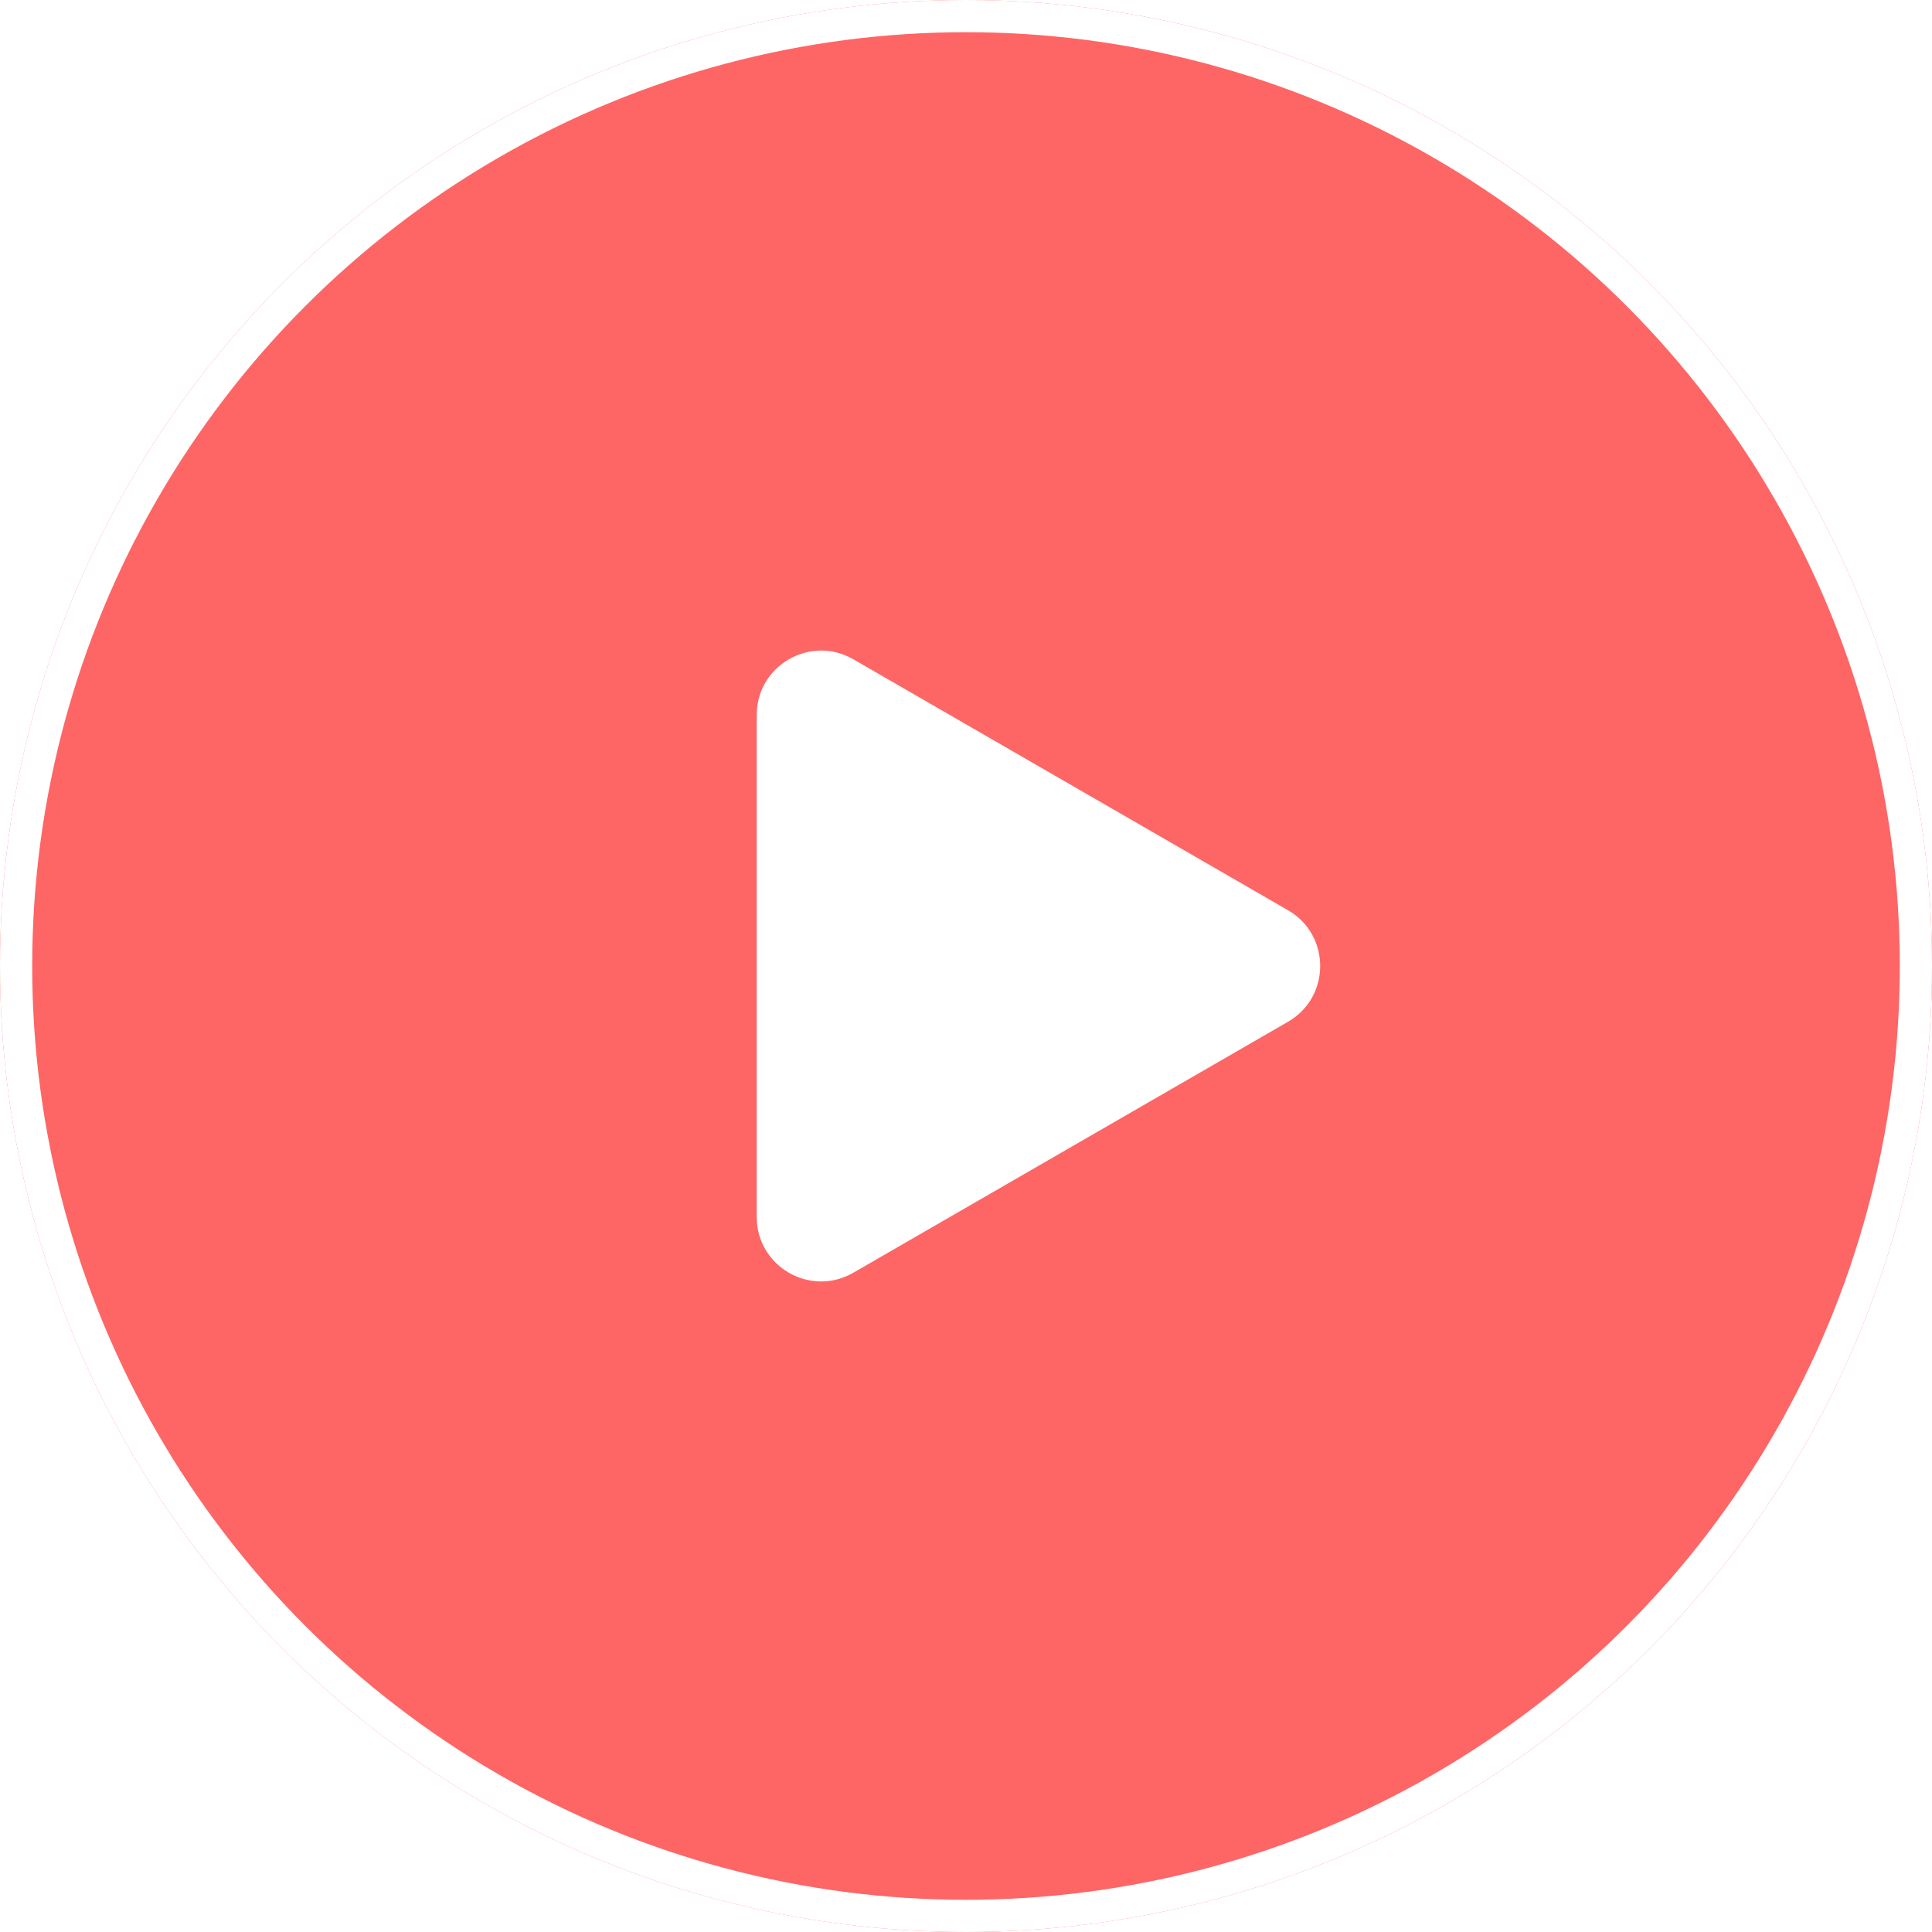 <?xml version="1.0" encoding="UTF-8"?> <svg xmlns="http://www.w3.org/2000/svg" width="60" height="60" viewBox="0 0 60 60" fill="none"> <g filter="url(#filter0_b_467_51966)"> <circle cx="30" cy="30" r="30" fill="#FE6565"></circle> <circle cx="30" cy="30" r="29.5" stroke="white"></circle> </g> <path d="M40 28.268C41.333 29.038 41.333 30.962 40 31.732L26.5 39.526C25.167 40.296 23.5 39.334 23.5 37.794L23.5 22.206C23.5 20.666 25.167 19.704 26.5 20.474L40 28.268Z" fill="white"></path> <defs> <filter id="filter0_b_467_51966" x="-6" y="-6" width="72" height="72" filterUnits="userSpaceOnUse" color-interpolation-filters="sRGB"> <feFlood flood-opacity="0" result="BackgroundImageFix"></feFlood> <feGaussianBlur in="BackgroundImageFix" stdDeviation="3"></feGaussianBlur> <feComposite in2="SourceAlpha" operator="in" result="effect1_backgroundBlur_467_51966"></feComposite> <feBlend mode="normal" in="SourceGraphic" in2="effect1_backgroundBlur_467_51966" result="shape"></feBlend> </filter> </defs> </svg> 